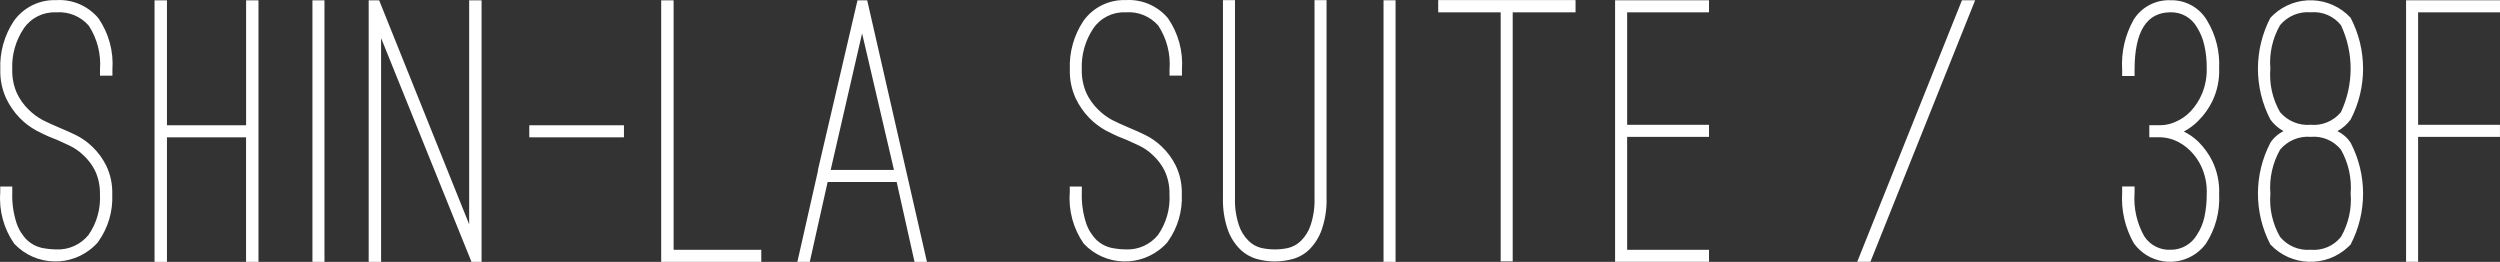 <?xml version="1.0" encoding="UTF-8"?>
<svg id="ico_sup_floor_38.svg" data-name="ico sup floor 38.svg" xmlns="http://www.w3.org/2000/svg" viewBox="0 0 122.438 12.824">
  <rect x="0" y="0" width="122.438" height="12.824" fill="#333333" stroke="none"/>
  <path id="SHIN-LA_suite_38F" data-name="SHIN-LA suite 38F" d="M4.814,11.835c.482-.675.722-1.492.684-2.32.015-.483-.086-.964-.294-1.4-.174-.353-.409-.671-.694-.94-.24-.232-.516-.425-.817-.57-.279-.14-.5-.23-.665-.3l-.3-.13c-.19-.08-.405-.18-.646-.3-.255-.139-.488-.313-.693-.52-.232-.228-.422-.495-.561-.79-.161-.365-.239-.762-.228-1.16-.032-.717.168-1.425.57-2.02.356-.515.952-.81,1.577-.78.606-.049,1.2.192,1.6.65.415.637.609,1.393.551,2.15v.3h.608v-.3c.063-.89-.178-1.774-.684-2.51C4.312.286,3.543-.044,2.751.006,1.933-.022,1.156.36.68,1.025.212,1.729-.021,2.562.015,3.405c-.015.485.083.968.285,1.41.169.358.397.687.675.97.237.242.509.448.807.61.279.14.513.26.7.33l.323.13.589.27c.256.121.491.283.694.48.235.217.428.474.57.76.167.36.248.754.237,1.15.042.707-.156,1.408-.56,1.99-.385.477-.975.741-1.587.71-.243-.003-.484-.03-.722-.08-.259-.062-.498-.189-.693-.37-.238-.235-.417-.522-.523-.84-.156-.484-.227-.991-.209-1.5v-.29H.012v.29c-.069.891.173,1.777.684,2.51,1.05,1.114,2.805,1.165,3.919.115.072-.068.14-.14.204-.215h-.005ZM12.053.015v6.12h-3.876V.015h-.608v12.81h.608v-6.1h3.874v6.1h.608V.015h-.608.002ZM15.891,12.824V.015h-.589v12.81h.589ZM18.664,1.864l4.427,10.96h.494V.015h-.608v10.97L18.569.015h-.513v12.81h.608V1.864ZM30.558,6.725v-.59h-4.636v.59h4.636ZM37.284,12.824v-.59h-4.294V.015h-.608v12.81h4.902ZM40.533,8.914h3.382l.874,3.91h.608L42.471.015h-.475l-1.938,8.31v.05l-1.007,4.45h.608l.874-3.91ZM43.782,8.324h-3.1l1.539-6.69,1.561,6.69ZM57.195,11.834c.482-.675.722-1.492.684-2.32.015-.483-.086-.964-.294-1.4-.174-.353-.409-.671-.694-.94-.24-.232-.516-.425-.817-.57-.278-.14-.5-.23-.665-.3l-.3-.13c-.19-.08-.405-.18-.646-.3-.255-.139-.488-.313-.693-.52-.232-.228-.422-.495-.561-.79-.161-.365-.239-.762-.228-1.16-.032-.717.168-1.425.57-2.02.356-.515.952-.81,1.577-.78.606-.049,1.2.192,1.6.65.416.637.609,1.393.551,2.15v.3h.608v-.3c.063-.89-.178-1.774-.684-2.51-.509-.609-1.278-.939-2.071-.89-.817-.028-1.595.354-2.071,1.02-.468.703-.701,1.536-.665,2.38-.015.485.083.968.285,1.41.169.358.397.687.675.97.238.242.509.447.807.61.279.14.513.26.7.33l.323.13.589.27c.256.121.491.283.694.48.235.217.428.474.57.76.167.36.248.754.237,1.15.042.707-.156,1.408-.56,1.99-.385.477-.975.741-1.587.71-.243-.003-.484-.03-.722-.08-.259-.062-.498-.189-.693-.37-.238-.235-.417-.522-.523-.84-.156-.484-.227-.991-.209-1.5v-.29h-.589v.29c-.069.891.173,1.777.684,2.51,1.05,1.114,2.805,1.165,3.919.115.072-.068.14-.14.204-.215h-.005ZM63.313,12.684c.308-.084.589-.246.817-.47.268-.272.473-.6.6-.96.174-.508.255-1.043.238-1.58V.005h-.589v9.67c.017.458-.048.914-.19,1.35-.095.291-.258.555-.475.77-.173.172-.39.293-.627.35-.212.047-.429.07-.646.07-.224,0-.447-.022-.665-.07-.237-.057-.454-.178-.627-.35-.218-.215-.381-.479-.475-.77-.143-.436-.207-.892-.19-1.35V.005h-.589v9.67c-.017.537.064,1.072.237,1.58.128.361.336.69.608.96.23.222.51.383.817.47.288.079.585.119.884.12.295-.003.588-.043.872-.12h0ZM68.348,12.823V.014h-.589v12.81h.592-.003ZM77.163.003h-6.726v.6h3.059v12.2h.589V.603h3.078V.003ZM83.699.603V.013h-4.6v12.81h4.6v-.59h-4.009v-5.53h4.009v-.59h-4.009V.603h4.009ZM96.087.013l-5.13,12.81h.646L96.733.013h-.646ZM106.954,6.442c.268-.141.511-.323.722-.54.276-.277.504-.599.675-.95.241-.502.355-1.055.332-1.61.04-.806-.158-1.606-.57-2.3-.363-.652-1.059-1.049-1.805-1.03-.727-.032-1.415.326-1.805.94-.426.75-.624,1.608-.57,2.47v.3h.608v-.3c0-1.881.589-2.82,1.767-2.82.534-.012,1.032.273,1.292.74.171.273.293.574.361.89.08.364.118.737.114,1.11.011.425-.066.848-.228,1.24-.133.321-.323.616-.56.87-.206.219-.455.393-.732.51-.232.109-.485.167-.741.17h-.551v.59h.551c.231.01.459.057.675.14.287.118.548.292.769.51.229.225.416.489.551.78.196.426.287.893.266,1.36.003.376-.035.752-.114,1.12-.066.307-.188.599-.361.86-.265.462-.759.745-1.292.74-.518.027-1.01-.225-1.292-.66-.366-.647-.531-1.389-.475-2.13v-.31h-.608v.31c-.054.861.144,1.72.57,2.47.703.979,2.068,1.204,3.048.5.186-.134.35-.296.486-.48.465-.719.691-1.565.646-2.42.024-.56-.09-1.115-.332-1.62-.174-.348-.401-.665-.675-.94-.213-.207-.456-.379-.722-.51h0ZM115.124,5.853c.811-1.562.811-3.419,0-4.98-1.004-1.086-2.698-1.152-3.784-.148-.051.047-.101.097-.149.148-.811,1.562-.811,3.419,0,4.98.171.235.392.43.646.57-.263.128-.486.325-.646.57-.811,1.562-.811,3.419,0,4.98,1.022,1.086,2.731,1.139,3.817.116.04-.037.079-.076.116-.116.811-1.562.811-3.419,0-4.98-.16-.245-.383-.441-.646-.57.254-.142.474-.336.646-.57h0ZM111.191,3.362c-.061-.742.104-1.484.475-2.13.367-.442.927-.678,1.5-.63.568-.052,1.125.185,1.482.63.633,1.35.633,2.91,0,4.26-.362.438-.916.67-1.482.62-.571.047-1.129-.184-1.5-.62-.371-.646-.536-1.388-.475-2.13h0ZM113.167,12.232c-.573.048-1.133-.188-1.5-.63-.37-.643-.535-1.382-.475-2.12-.06-.748.106-1.497.475-2.15.367-.442.927-.678,1.5-.63.568-.052,1.125.185,1.482.63.369.653.534,1.402.475,2.15.06.738-.106,1.478-.475,2.12-.357.445-.914.682-1.482.63h0ZM122.438.603V.013h-4.6v12.81h.589v-6.12h4.009v-.59h-4.009V.603h4.011Z" fill="#fff" fill-rule="evenodd"/>
</svg>